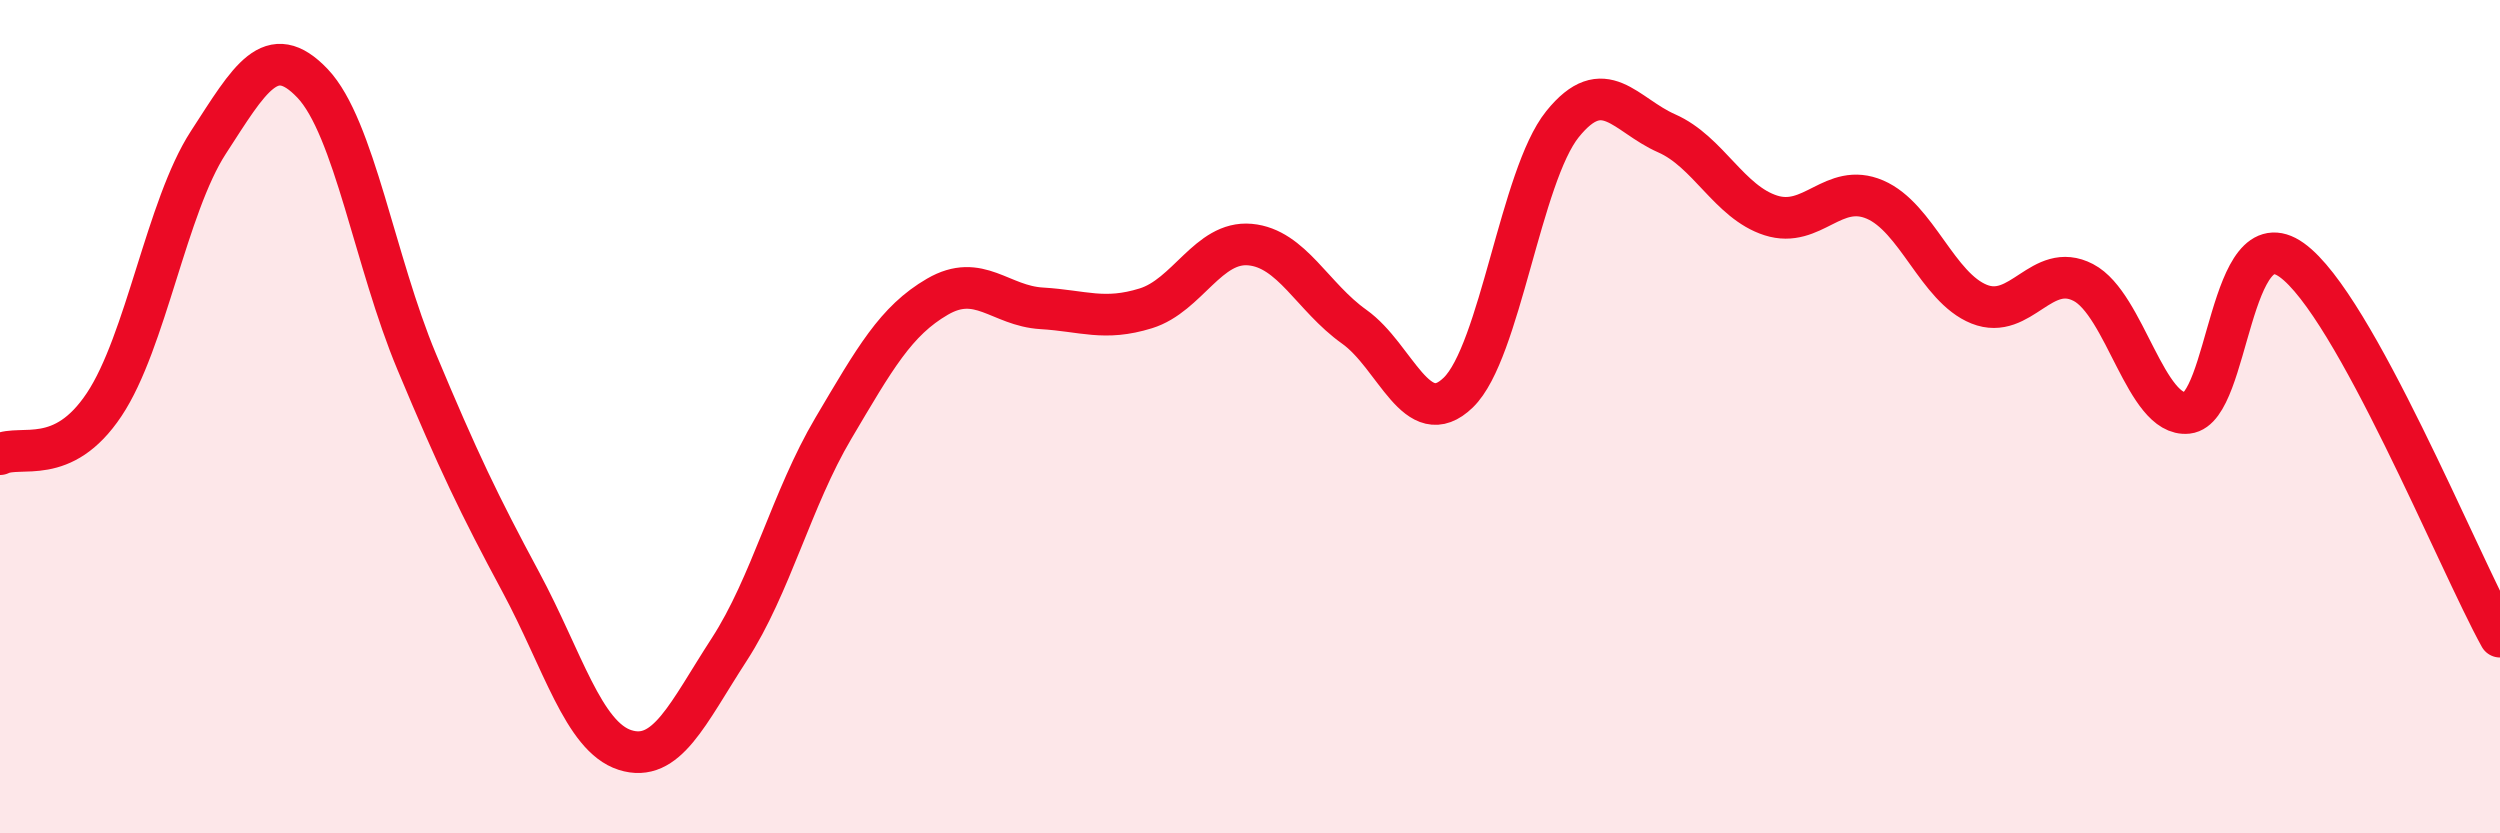 
    <svg width="60" height="20" viewBox="0 0 60 20" xmlns="http://www.w3.org/2000/svg">
      <path
        d="M 0,10.9 C 0.5,10.66 1.5,11.21 2.5,9.71 C 3.5,8.21 4,4.96 5,3.42 C 6,1.88 6.5,0.95 7.5,2 C 8.5,3.05 9,6.29 10,8.68 C 11,11.07 11.5,12.11 12.5,13.97 C 13.5,15.83 14,17.68 15,18 C 16,18.32 16.5,17.13 17.5,15.59 C 18.5,14.05 19,11.97 20,10.28 C 21,8.59 21.5,7.7 22.5,7.12 C 23.5,6.54 24,7.34 25,7.4 C 26,7.46 26.5,7.71 27.5,7.4 C 28.5,7.09 29,5.78 30,5.87 C 31,5.96 31.5,7.13 32.5,7.84 C 33.5,8.55 34,10.39 35,9.42 C 36,8.45 36.5,4.22 37.5,2.98 C 38.5,1.74 39,2.76 40,3.2 C 41,3.64 41.5,4.85 42.5,5.17 C 43.5,5.49 44,4.36 45,4.79 C 46,5.22 46.5,6.9 47.5,7.3 C 48.5,7.7 49,6.26 50,6.78 C 51,7.3 51.5,10.02 52.5,9.91 C 53.5,9.8 53.5,5.17 55,6.24 C 56.5,7.31 59,13.47 60,15.28L60 20L0 20Z"
        fill="#EB0A25"
        opacity="0.1"
        stroke-linecap="round"
        stroke-linejoin="round"
      />
      <path
        d="M 0,10.9 C 0.5,10.66 1.5,11.21 2.5,9.71 C 3.5,8.21 4,4.96 5,3.42 C 6,1.88 6.5,0.95 7.5,2 C 8.5,3.05 9,6.29 10,8.68 C 11,11.07 11.5,12.11 12.5,13.97 C 13.5,15.83 14,17.68 15,18 C 16,18.32 16.5,17.13 17.5,15.59 C 18.5,14.05 19,11.97 20,10.28 C 21,8.59 21.5,7.7 22.5,7.12 C 23.5,6.54 24,7.34 25,7.4 C 26,7.46 26.5,7.71 27.5,7.4 C 28.5,7.09 29,5.78 30,5.87 C 31,5.96 31.5,7.13 32.5,7.84 C 33.5,8.55 34,10.39 35,9.42 C 36,8.45 36.5,4.22 37.5,2.98 C 38.5,1.74 39,2.76 40,3.2 C 41,3.64 41.5,4.85 42.5,5.17 C 43.5,5.49 44,4.36 45,4.79 C 46,5.22 46.5,6.9 47.5,7.3 C 48.5,7.7 49,6.26 50,6.78 C 51,7.3 51.5,10.02 52.5,9.91 C 53.5,9.8 53.5,5.17 55,6.24 C 56.5,7.31 59,13.47 60,15.28"
        stroke="#EB0A25"
        stroke-width="1"
        fill="none"
        stroke-linecap="round"
        stroke-linejoin="round"
      />
    </svg>
  